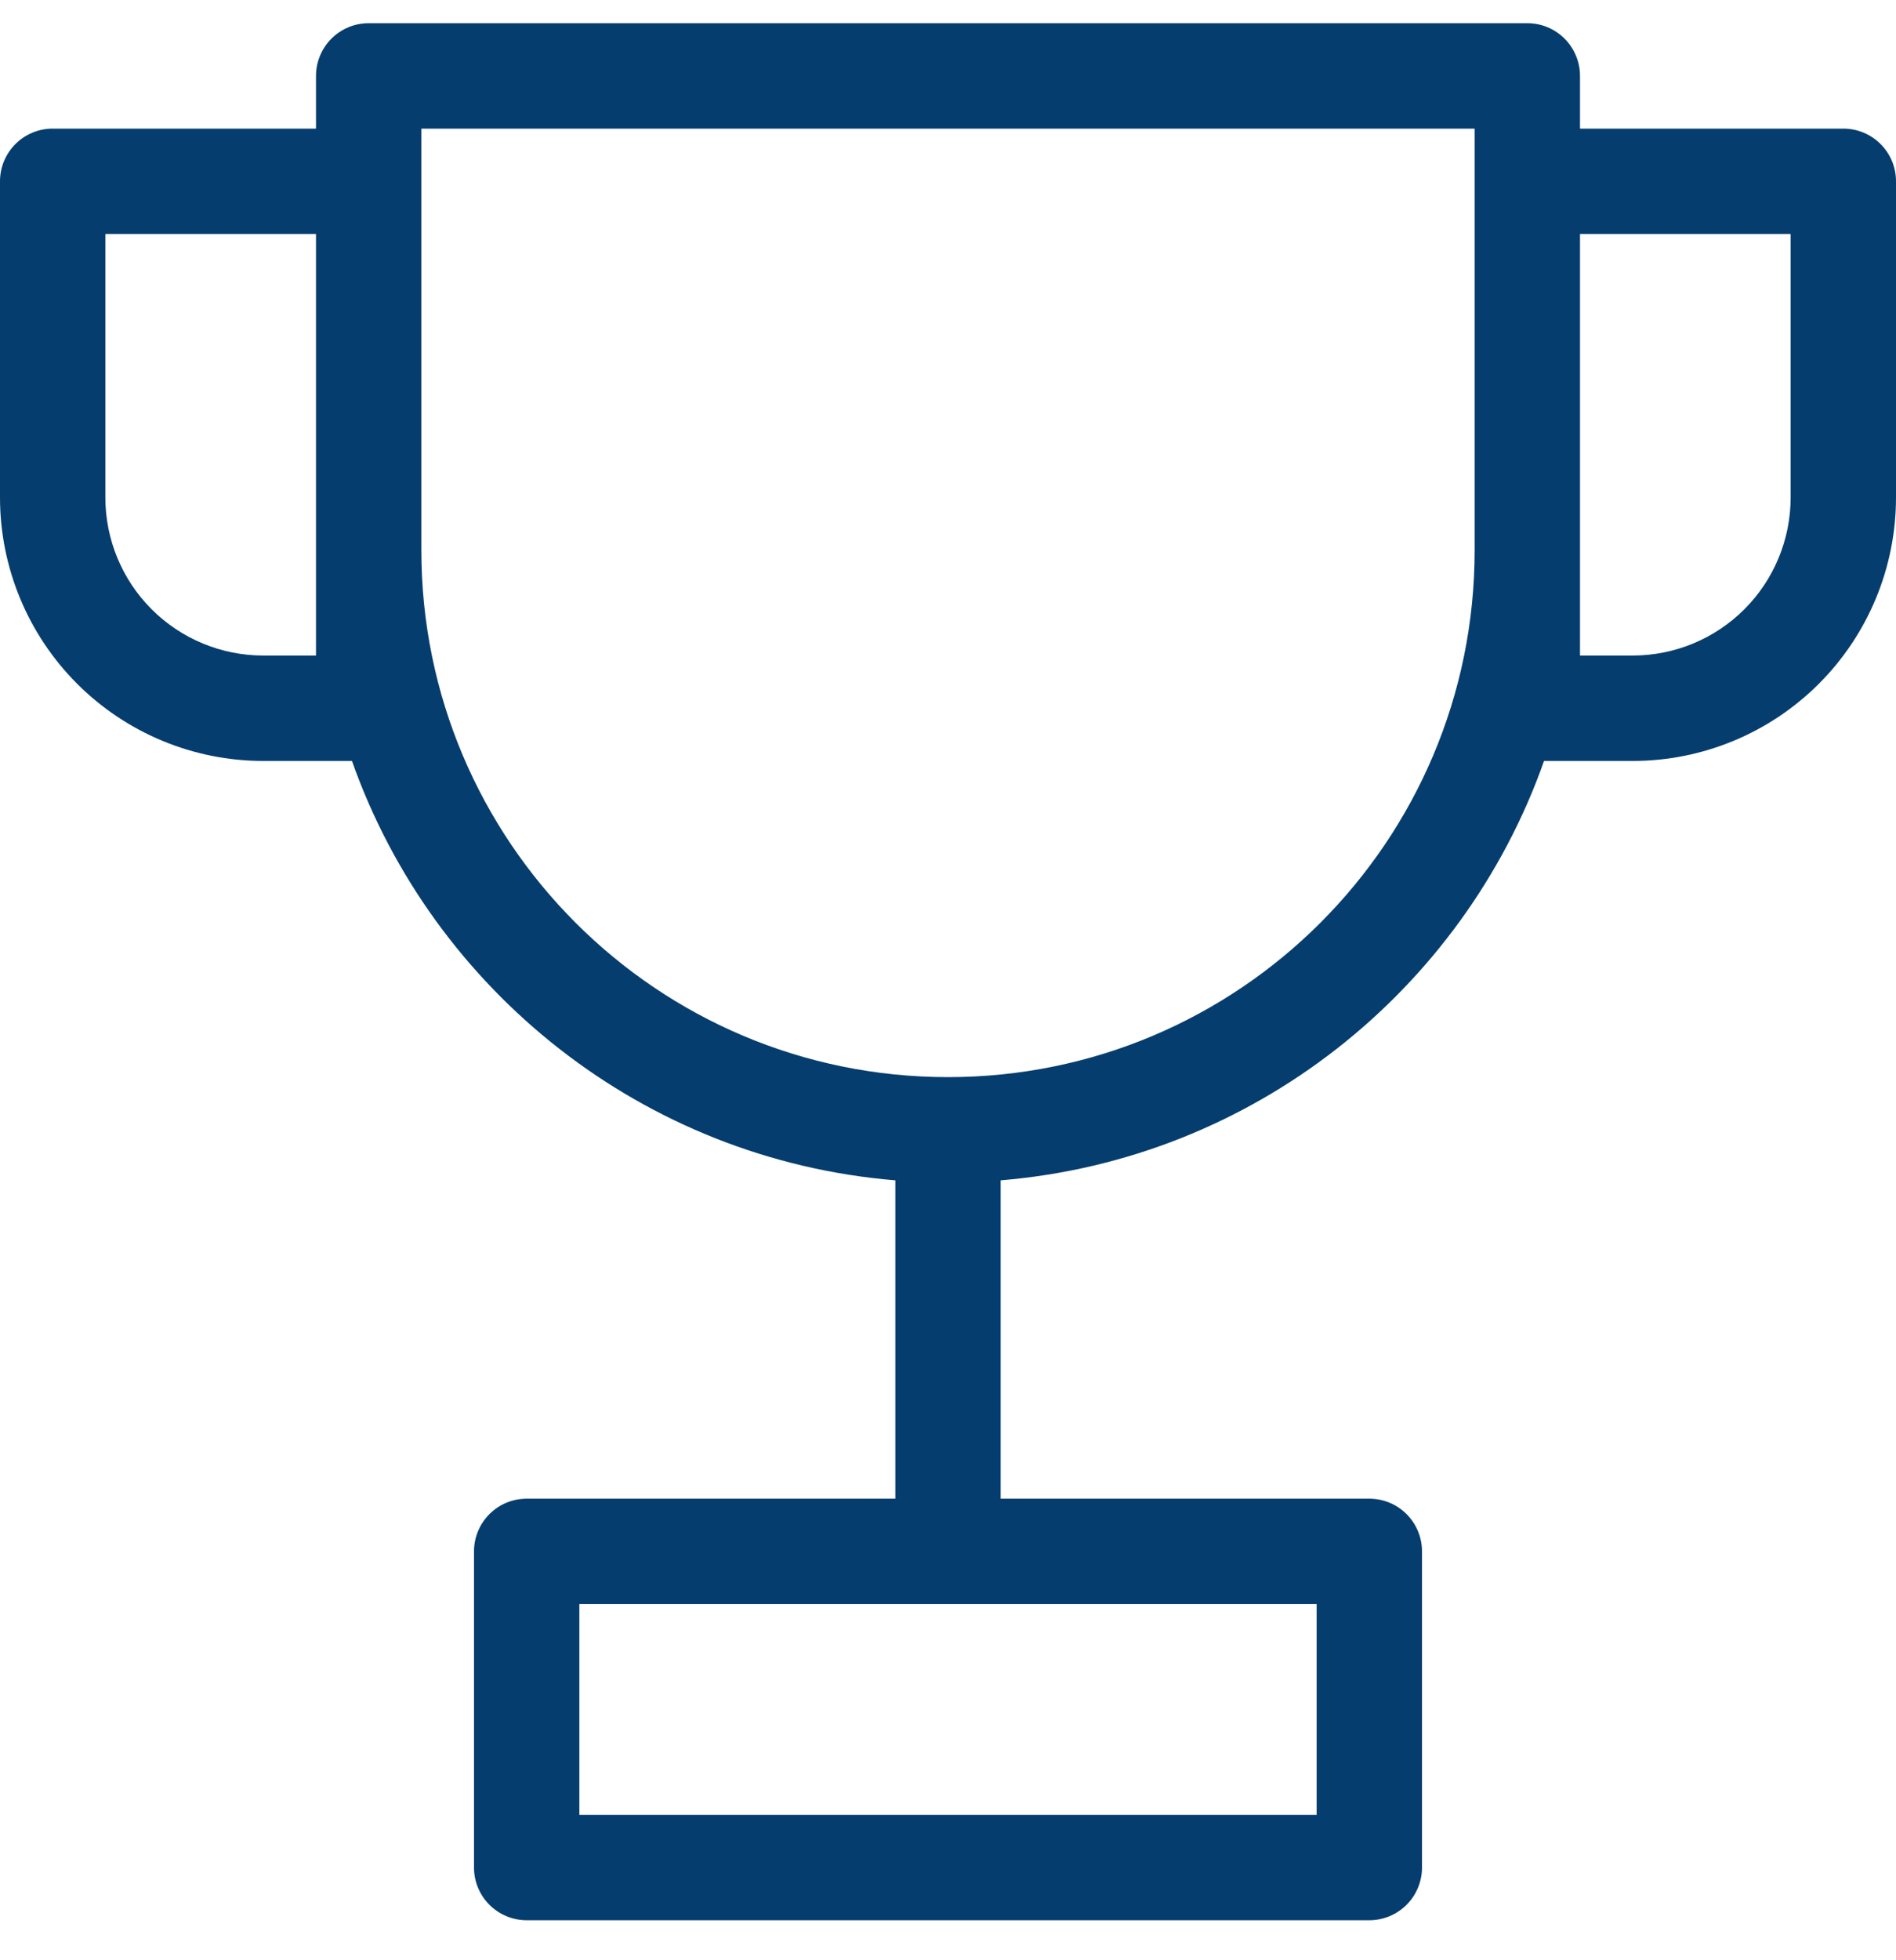 <svg width="30" height="31" viewBox="0 0 30 31" fill="none" xmlns="http://www.w3.org/2000/svg">
<path fill-rule="evenodd" clip-rule="evenodd" d="M5 1.201C5 0.98 5.088 0.768 5.244 0.611C5.4 0.455 5.612 0.367 5.833 0.367H24.167C24.388 0.367 24.6 0.455 24.756 0.611C24.912 0.768 25 0.98 25 1.201V2.034H29.167C29.388 2.034 29.6 2.122 29.756 2.278C29.912 2.434 30 2.646 30 2.867V7.867C30 8.972 29.561 10.032 28.78 10.813C27.998 11.595 26.938 12.034 25.833 12.034H24.431C23.147 15.667 19.823 18.337 15.833 18.666V23.701H21.667C21.888 23.701 22.1 23.788 22.256 23.945C22.412 24.101 22.5 24.313 22.5 24.534V29.534C22.5 29.755 22.412 29.967 22.256 30.123C22.1 30.279 21.888 30.367 21.667 30.367H8.333C8.112 30.367 7.9 30.279 7.744 30.123C7.588 29.967 7.5 29.755 7.5 29.534V24.534C7.5 24.313 7.588 24.101 7.744 23.945C7.9 23.788 8.112 23.701 8.333 23.701H14.167V18.666C10.178 18.337 6.853 15.667 5.569 12.034H4.167C3.062 12.034 2.002 11.595 1.22 10.813C0.439 10.032 0 8.972 0 7.867V2.867C0 2.646 0.088 2.434 0.244 2.278C0.4 2.122 0.612 2.034 0.833 2.034H5V1.201ZM23.333 8.701V2.034H6.667V8.701C6.667 13.303 10.398 17.034 15 17.034C19.602 17.034 23.333 13.303 23.333 8.701ZM25 3.701V10.367H25.833C26.496 10.367 27.132 10.104 27.601 9.635C28.07 9.166 28.333 8.53 28.333 7.867V3.701H25ZM1.667 3.701H5V10.367H4.167C3.504 10.367 2.868 10.104 2.399 9.635C1.93 9.166 1.667 8.53 1.667 7.867V3.701ZM9.167 25.367V28.701H20.833V25.367H9.167Z" fill="#053D6E"/>
</svg>
